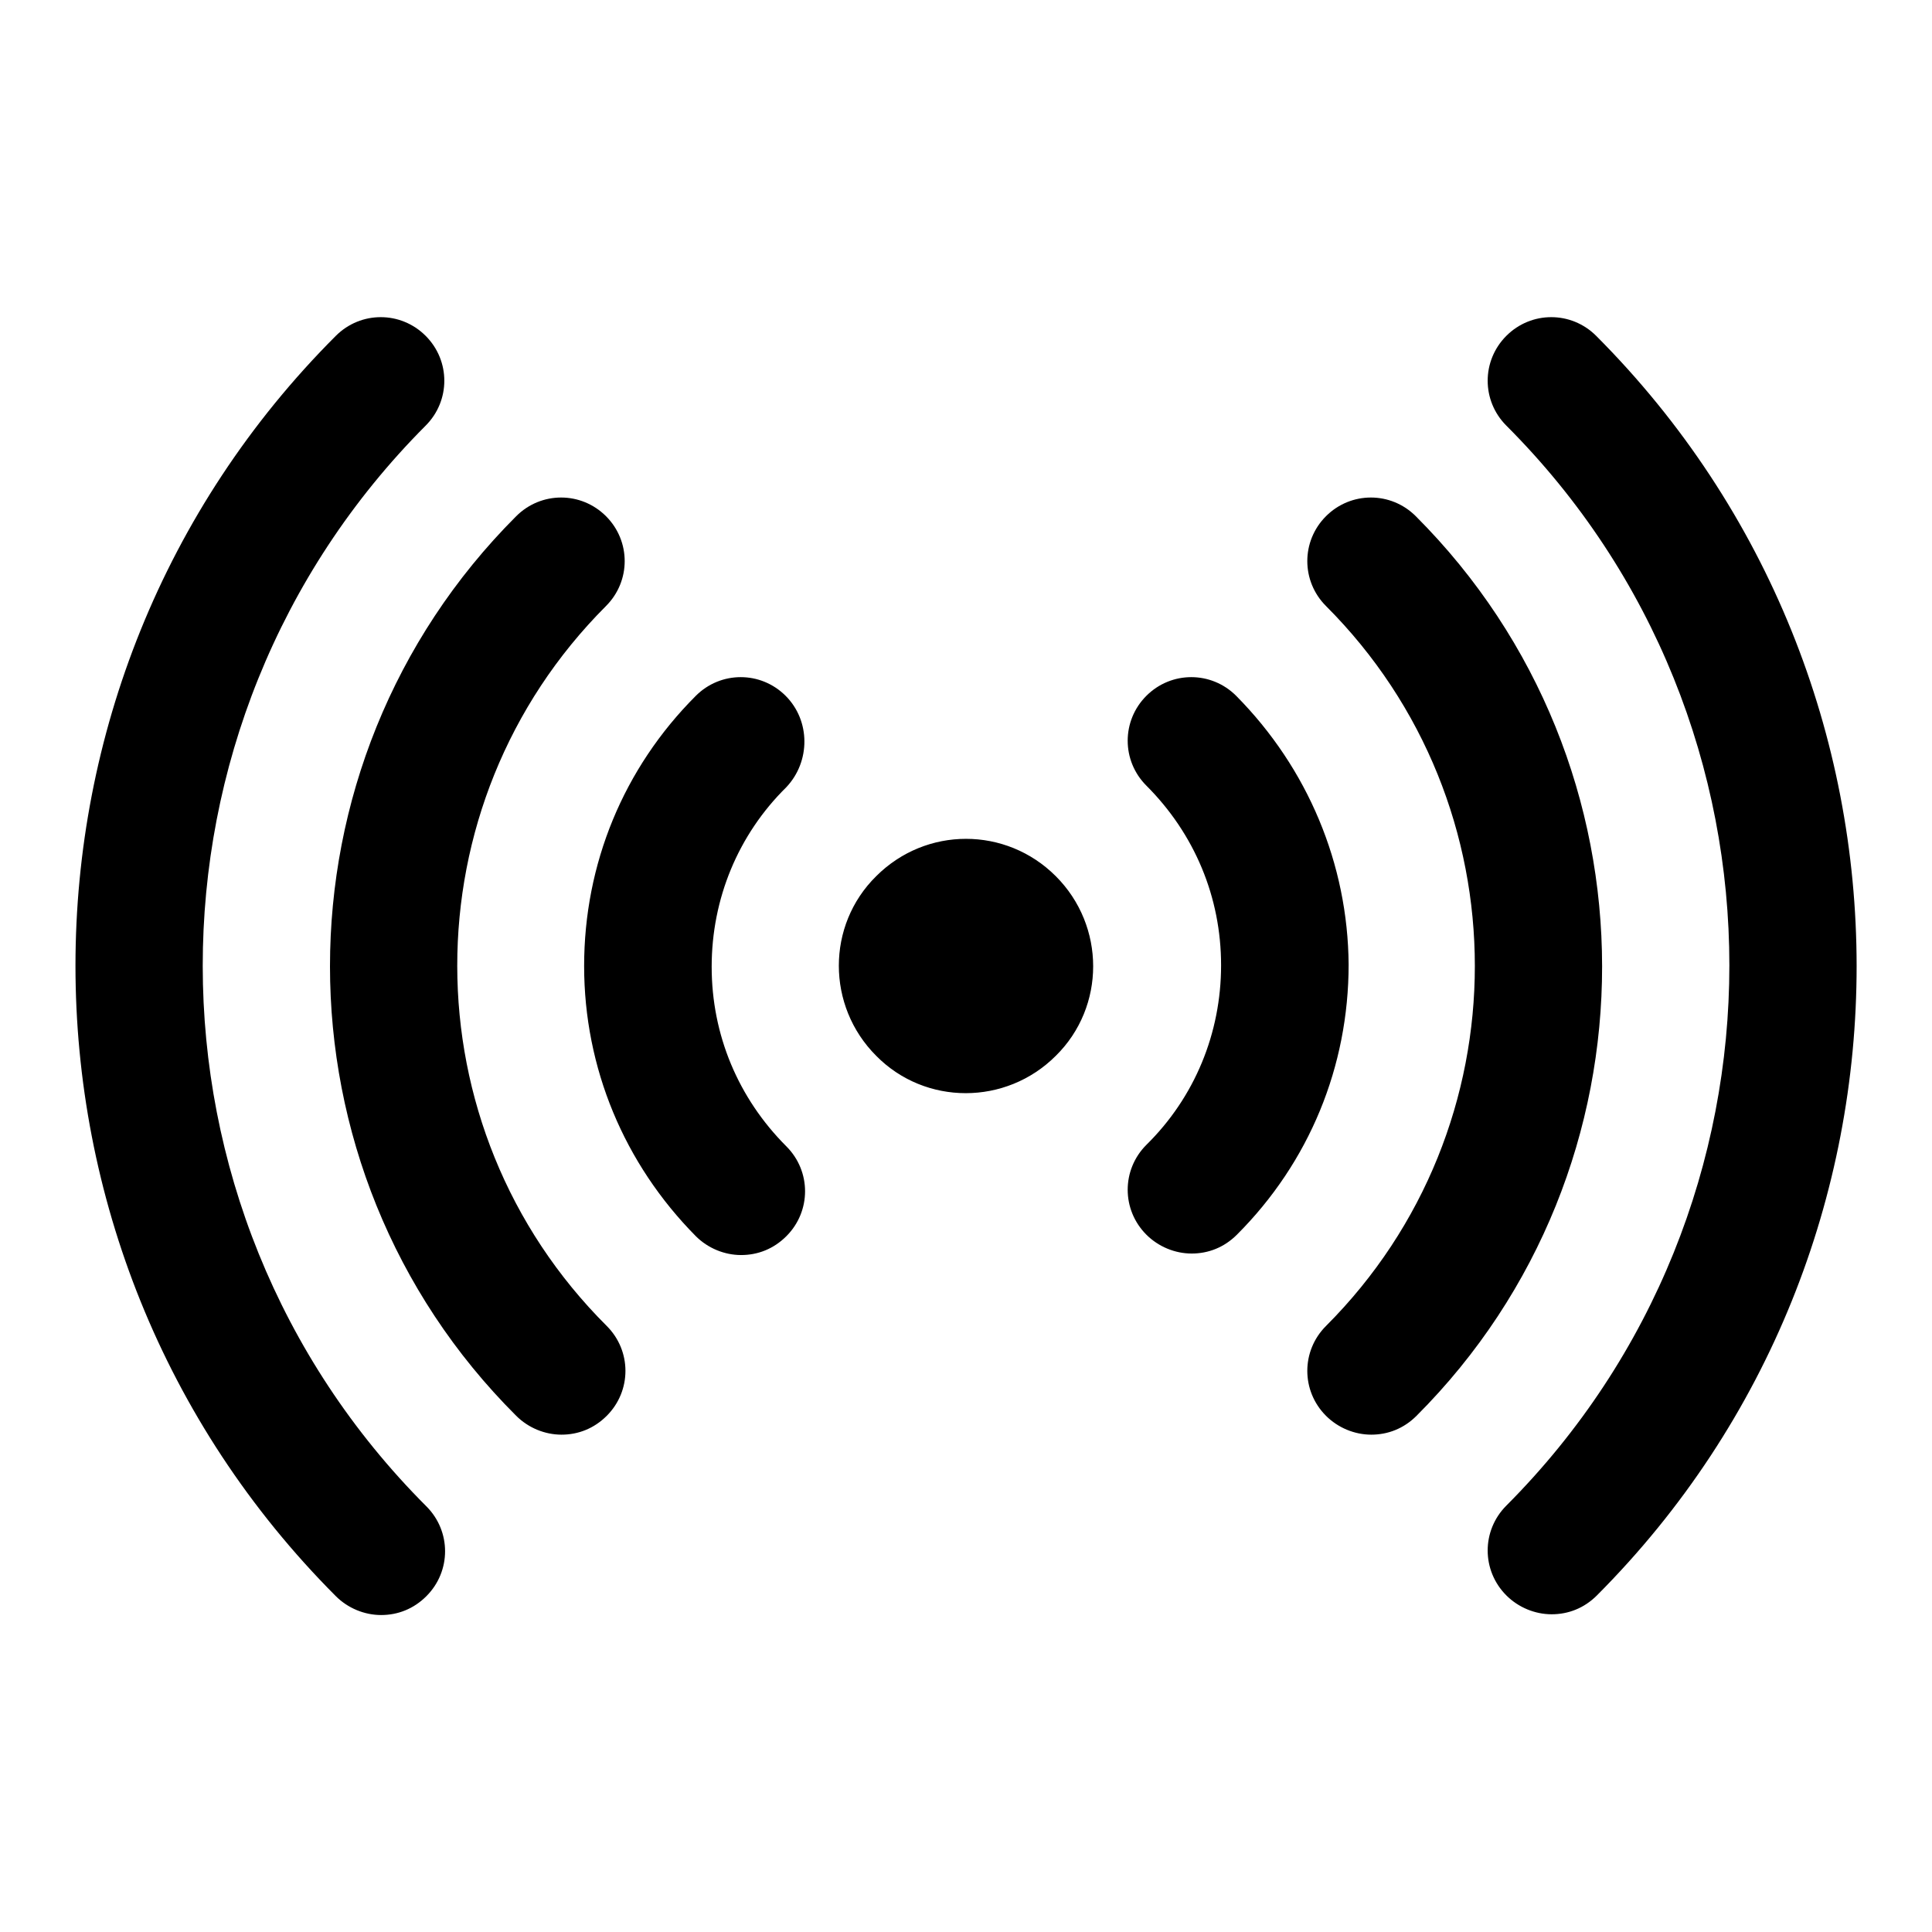 <?xml version="1.0" encoding="utf-8"?>
<!-- Svg Vector Icons : http://www.onlinewebfonts.com/icon -->
<!DOCTYPE svg PUBLIC "-//W3C//DTD SVG 1.1//EN" "http://www.w3.org/Graphics/SVG/1.1/DTD/svg11.dtd">
<svg version="1.1" xmlns="http://www.w3.org/2000/svg" xmlns:xlink="http://www.w3.org/1999/xlink" x="0px" y="0px" viewBox="0 0 256 256" enable-background="new 0 0 256 256" xml:space="preserve">
<g><g><g><path fill="#000000" d="M139.9,116.1c6.6,6.6,6.6,17.3,0,23.8c-6.6,6.6-17.3,6.6-23.8,0c-6.6-6.6-6.6-17.3,0-23.8C122.7,109.5,133.3,109.5,139.9,116.1z M163.8,92.2c-3.3-3.3-8.6-3.3-11.9,0c-3.3,3.3-3.3,8.6,0,11.9c6.4,6.4,9.9,14.8,9.9,23.8s-3.5,17.5-9.9,23.8c-3.3,3.3-3.3,8.6,0,11.9c1.6,1.6,3.8,2.5,6,2.5c2.2,0,4.3-0.8,6-2.5c9.6-9.6,14.8-22.3,14.8-35.8C178.6,114.5,173.3,101.8,163.8,92.2z M187.6,68.4c-3.3-3.3-8.6-3.3-11.9,0s-3.3,8.6,0,11.9c26.3,26.3,26.3,69.1,0,95.4c-3.3,3.3-3.3,8.6,0,11.9c1.6,1.6,3.8,2.5,6,2.5s4.3-0.8,6-2.5C220.5,154.8,220.5,101.3,187.6,68.4z M211.5,44.5c-3.3-3.3-8.6-3.3-11.9,0c-3.3,3.3-3.3,8.6,0,11.9c39.4,39.4,39.4,103.6,0,143.1c-3.3,3.3-3.3,8.6,0,11.9c1.6,1.6,3.8,2.5,6,2.5c2.2,0,4.3-0.8,6-2.5C257.5,165.4,257.5,90.6,211.5,44.5z M104.1,92.2c-3.3-3.3-8.6-3.3-11.9,0c-9.6,9.6-14.8,22.3-14.8,35.8c0,13.5,5.3,26.2,14.8,35.8c1.6,1.6,3.8,2.5,6,2.5c2.2,0,4.3-0.8,6-2.5c3.3-3.3,3.3-8.6,0-11.9c-6.4-6.4-9.9-14.8-9.9-23.8s3.5-17.5,9.9-23.8C107.4,100.9,107.4,95.5,104.1,92.2z M80.3,80.3c3.3-3.3,3.3-8.6,0-11.9c-3.3-3.3-8.6-3.3-11.9,0c-32.9,32.9-32.9,86.4,0,119.2c1.6,1.6,3.8,2.5,6,2.5c2.2,0,4.3-0.8,6-2.5c3.3-3.3,3.3-8.6,0-11.9C54,149.4,54,106.6,80.3,80.3z M56.4,56.4c3.3-3.3,3.3-8.6,0-11.9c-3.3-3.3-8.6-3.3-11.9,0c-46,46-46,120.9,0,167c1.6,1.6,3.8,2.5,6,2.5c2.2,0,4.3-0.8,6-2.5c3.3-3.3,3.3-8.6,0-11.9C17,160.1,17,95.9,56.4,56.4z"/></g><g></g><g></g><g></g><g></g><g></g><g></g><g></g><g></g><g></g><g></g><g></g><g></g><g></g><g></g><g></g></g></g>
</svg>